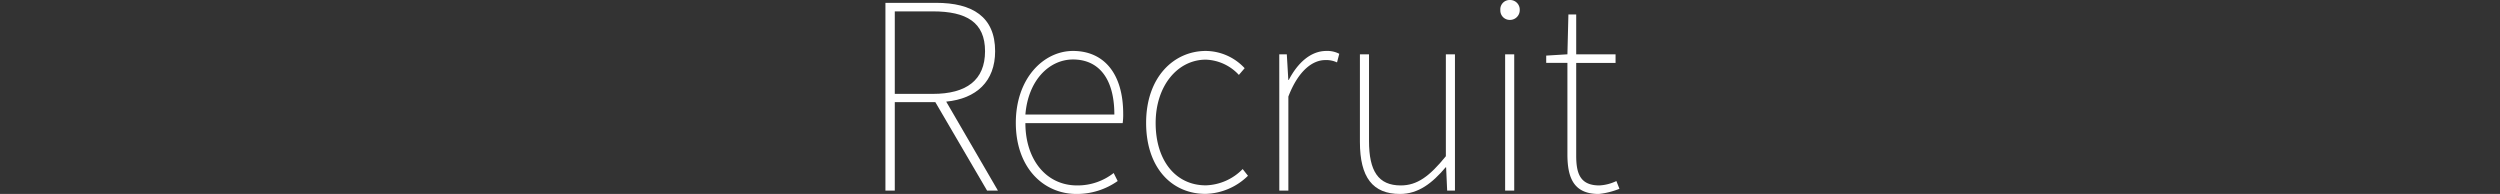 <svg xmlns="http://www.w3.org/2000/svg" viewBox="0 0 580 45"><rect x="0" y="0" width="580" height="45" fill="#333333" stroke="none"/><defs><style>.cls-1{fill:#fff;}.cls-2{fill:none;}</style></defs><g id="レイヤー_2" data-name="レイヤー 2"><g id="レイヤー_1-2" data-name="レイヤー 1"><path class="cls-1" d="M229,44.22,217,23.7h-9.41V44.22h-2.17V.66h11.76c8.36,0,13.69,3.18,13.69,11.22,0,7-4.33,11-11.35,11.7l12,20.64ZM216.42,21.78c7.78,0,12.11-3.18,12.11-9.9s-4.33-9.24-12.11-9.24h-8.83V21.78Z"/><path class="cls-1" d="M235.67,28.5c0-10.32,6.43-16.68,13.27-16.68,7.14,0,11.64,5.22,11.64,14.58a13.78,13.78,0,0,1-.12,2.16H237.89c0,8.34,4.73,14.46,12,14.46a13.56,13.56,0,0,0,8.48-2.88l.93,1.86a16.44,16.44,0,0,1-9.53,3C242,45,235.67,38.82,235.67,28.5Zm22.86-1.92c0-8.58-3.8-12.78-9.59-12.78-5.5,0-10.41,4.8-11.05,12.78Z"/><path class="cls-1" d="M265.9,28.5c0-10.62,6.44-16.68,13.86-16.68a12.43,12.43,0,0,1,9,4l-1.34,1.56a10.93,10.93,0,0,0-7.67-3.54c-6.49,0-11.64,6-11.64,14.7S272.75,43,279.76,43a12.45,12.45,0,0,0,8.54-3.78l1.23,1.56a14.57,14.57,0,0,1-9.82,4.2C271.87,45,265.9,38.94,265.9,28.5Z"/><path class="cls-1" d="M296.79,12.6h1.75l.35,5.94H299c2-3.84,5-6.72,8.71-6.72a6,6,0,0,1,3,.66l-.52,2a5.81,5.81,0,0,0-2.75-.54c-2.75,0-6.14,2.22-8.54,8.46V44.22h-2.1Z"/><path class="cls-1" d="M315.5,32.94V12.6h2.11V32.7c0,7,2.16,10.32,7.37,10.32,3.8,0,6.66-2.1,10.46-6.78V12.6h2.11V44.22h-1.81l-.24-5.4h-.11c-3.1,3.66-6.32,6.18-10.59,6.18C318.48,45,315.5,41.16,315.5,32.94Z"/><path class="cls-1" d="M348.08,2.34A2.16,2.16,0,0,1,350.3,0a2.24,2.24,0,0,1,2.28,2.34,2.26,2.26,0,0,1-2.28,2.28A2.18,2.18,0,0,1,348.08,2.34Zm1.11,10.26h2.11V44.22h-2.11Z"/><path class="cls-1" d="M363.64,35.82V14.58h-4.92V12.9l4.92-.3.23-9.24h1.81V12.6h9.13v2h-9.13V36.12c0,4.08.88,6.9,5.38,6.9A10.27,10.27,0,0,0,375,42l.71,1.8a17.74,17.74,0,0,1-4.8,1.2C365.16,45,363.64,41.34,363.64,35.82Z"/></g><g id="_1108_修正箇所" data-name="1108〜修正箇所"><rect class="cls-2" y="21.78" width="580" height="10"/></g></g></svg>